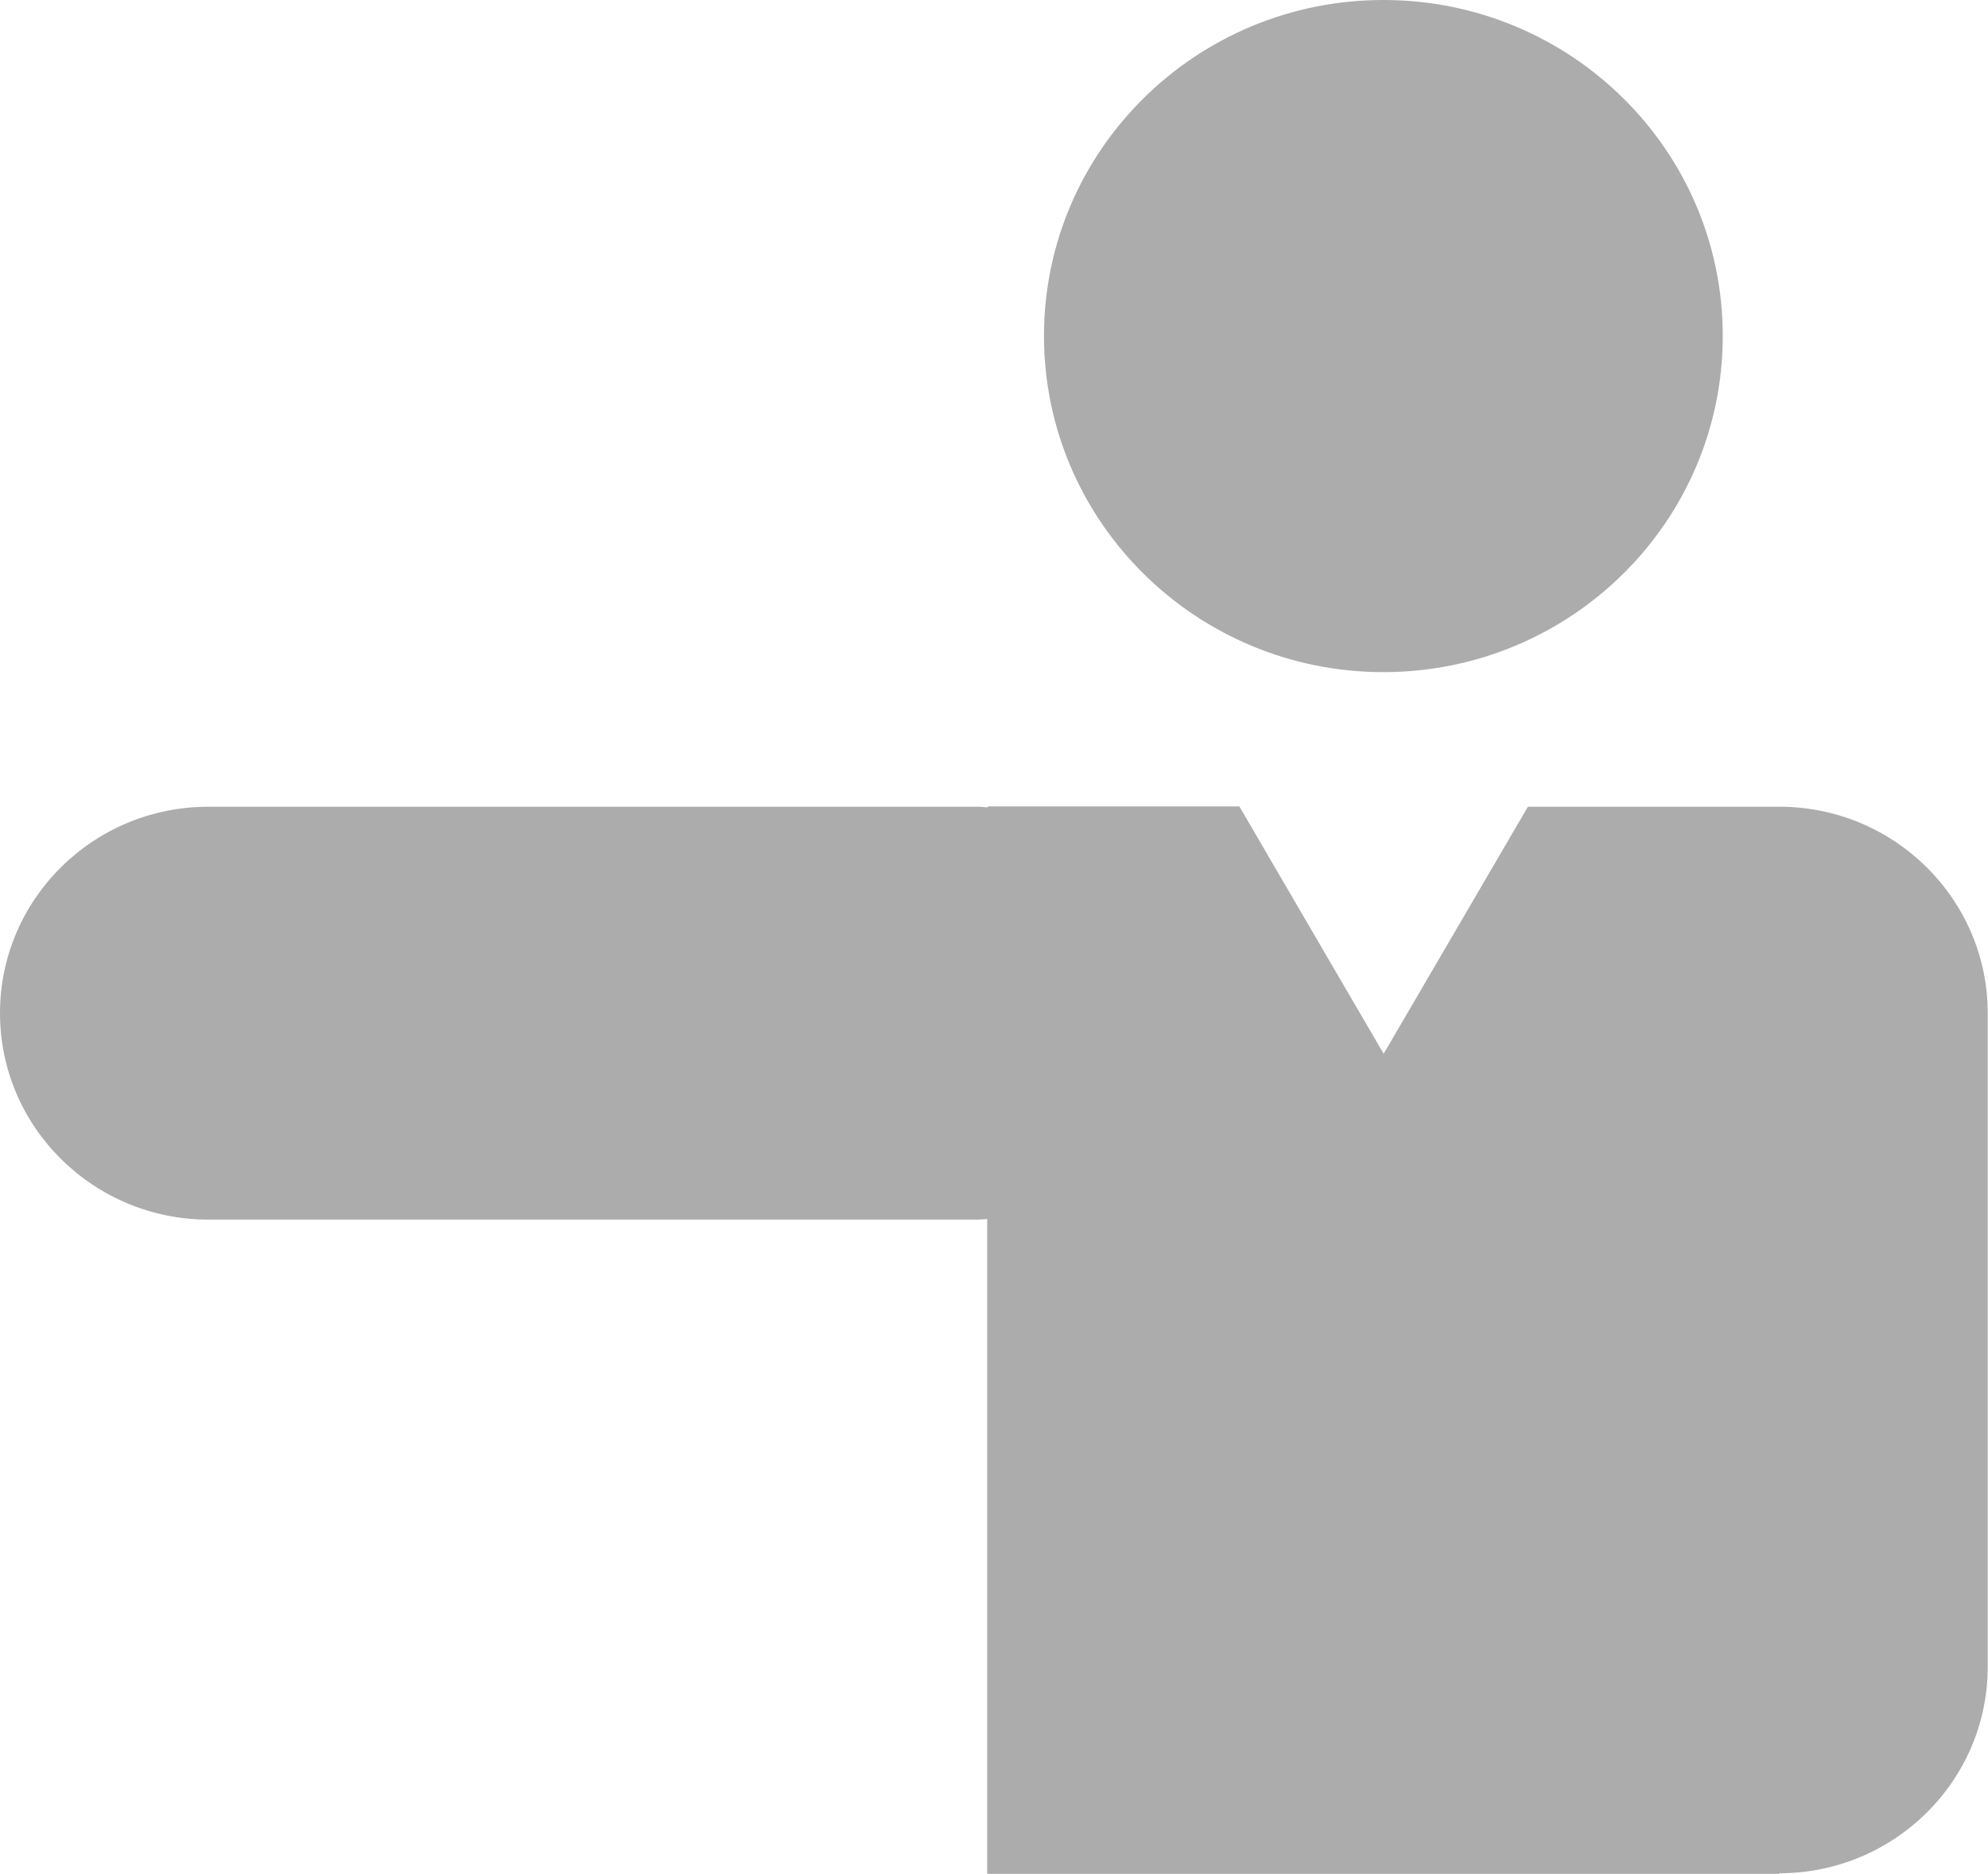 <?xml version="1.0" encoding="UTF-8"?><svg id="Laag_2" xmlns="http://www.w3.org/2000/svg" xmlns:xlink="http://www.w3.org/1999/xlink" viewBox="0 0 70 66"><defs><style>.cls-1{fill:none;}.cls-2{clip-path:url(#clippath);}.cls-3{fill:#acacad;}</style><clipPath id="clippath"><rect class="cls-1" x="0" y="0" width="70" height="66"/></clipPath></defs><g id="Laag_1-2"><g class="cls-2"><path class="cls-3" d="M62.66,28.41h-8.86l-5.08,8.7-5.08-8.71h-8.86v.03c-.12,0-.23-.02-.35-.02H7.34c-4.06,0-7.34,3.26-7.34,7.27s3.29,7.27,7.34,7.27h27.07c.12,0,.23-.01,.35-.02v23.06h27.89v-.02c4.05,0,7.34-3.26,7.34-7.27v-23.02c0-4.01-3.29-7.27-7.34-7.27"/><path class="cls-3" d="M48.71,23.67c6.6,0,11.95-5.3,11.95-11.84S55.31,0,48.71,0s-11.95,5.3-11.95,11.83,5.35,11.84,11.95,11.84"/></g></g></svg>